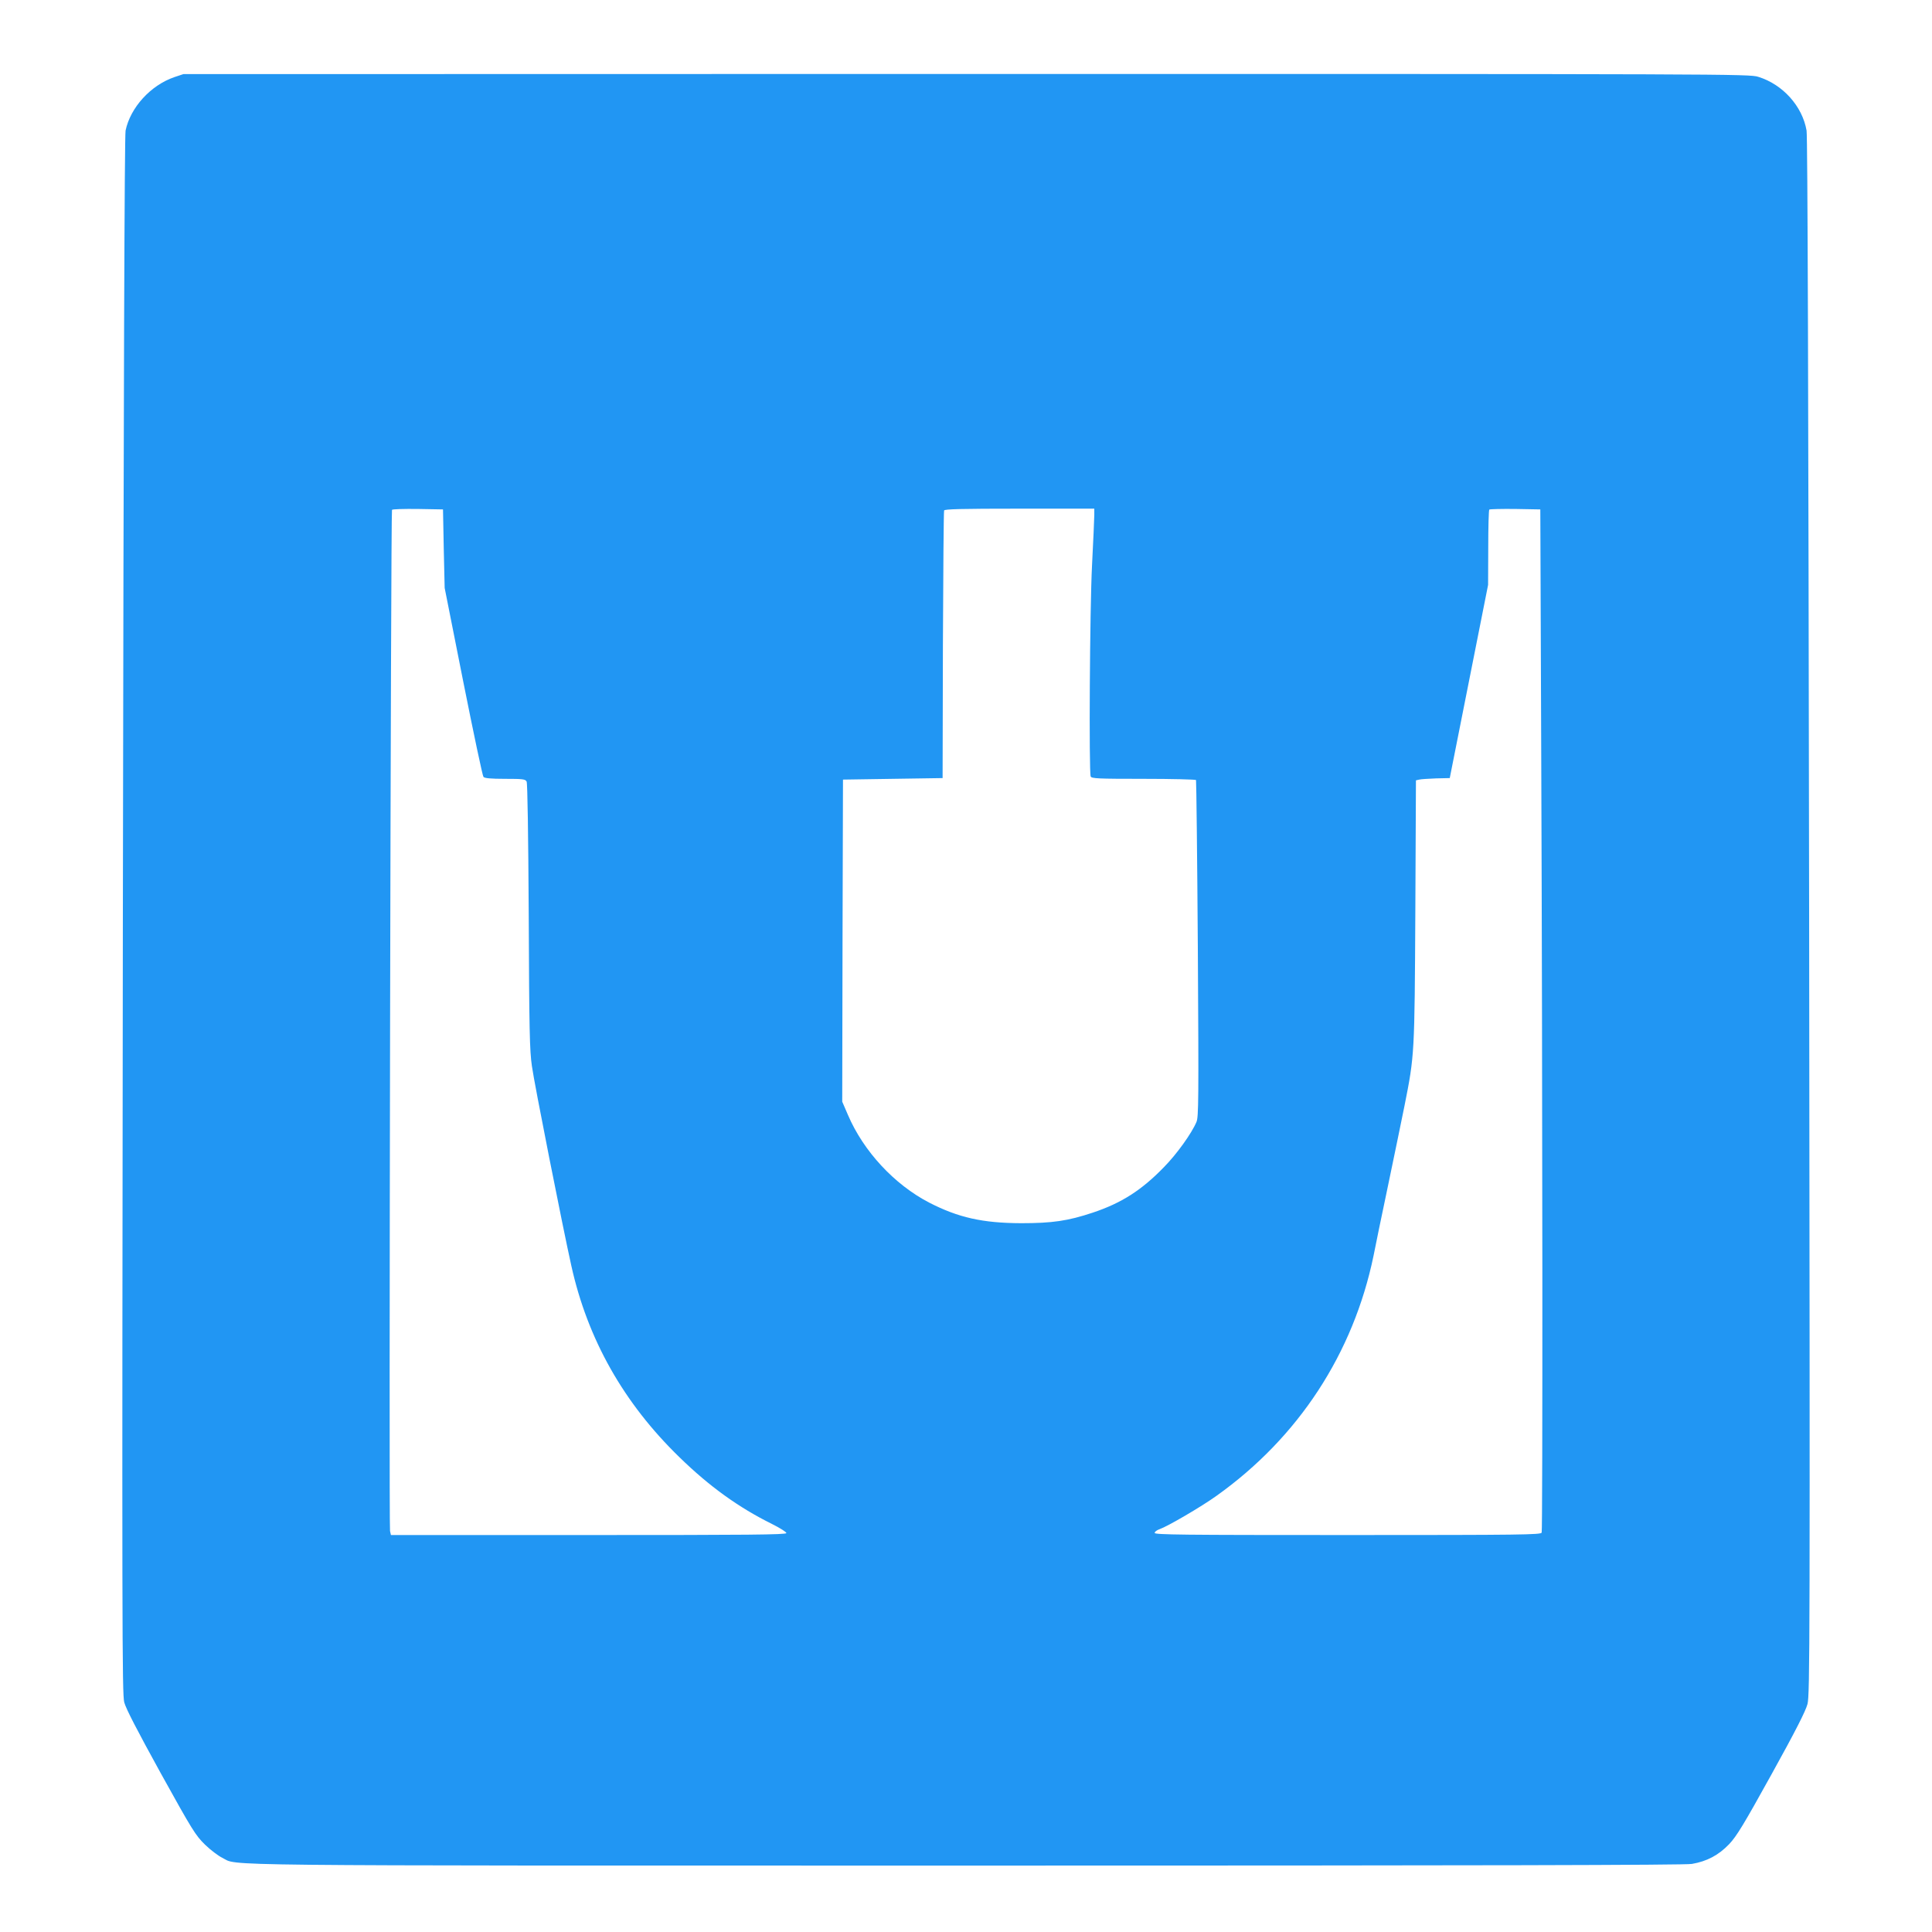 <?xml version="1.0" standalone="no"?>
<!DOCTYPE svg PUBLIC "-//W3C//DTD SVG 20010904//EN"
 "http://www.w3.org/TR/2001/REC-SVG-20010904/DTD/svg10.dtd">
<svg version="1.0" xmlns="http://www.w3.org/2000/svg"
 width="1280pt" height="1280pt" viewBox="0 0 1280 1280"
 preserveAspectRatio="xMidYMid meet">
<g transform="translate(0,1280) scale(0.1,-0.1)"
fill="#2196f3" stroke="none">
<path d="M1155 12289 c-157 -54 -291 -201 -323 -354 -7 -34 -13 -1669 -18
-5200 -6 -4732 -5 -5155 9 -5213 12 -44 84 -183 242 -470 211 -381 230 -411
293 -473 37 -36 89 -75 114 -87 112 -55 -208 -52 4927 -52 3433 0 4763 3 4810
11 100 17 177 58 247 131 50 53 95 127 281 463 158 285 226 419 238 465 16 61
17 382 11 5215 -5 3507 -10 5169 -17 5210 -28 162 -158 306 -320 356 -59 19
-185 19 -5247 19 l-5187 -1 -60 -20z m1785 -3124 l6 -260 123 -620 c68 -341
128 -626 134 -632 7 -9 48 -13 143 -13 119 0 134 -2 143 -18 6 -12 11 -349 14
-893 3 -750 6 -891 21 -992 15 -112 204 -1066 261 -1322 108 -488 347 -911
717 -1270 198 -193 391 -332 613 -442 52 -26 95 -53 95 -60 0 -11 -255 -13
-1310 -13 l-1310 0 -6 27 c-8 30 5 6753 13 6765 2 5 80 7 171 6 l167 -3 5
-260z m4310 223 c0 -24 -7 -173 -15 -333 -15 -289 -21 -1367 -9 -1399 5 -14
46 -16 349 -16 189 0 346 -4 349 -8 2 -4 8 -507 12 -1117 6 -1007 5 -1114 -9
-1148 -32 -76 -131 -214 -216 -300 -148 -153 -282 -238 -471 -301 -165 -55
-268 -70 -475 -70 -255 1 -416 37 -610 137 -229 119 -434 339 -537 580 l-38
88 2 1067 3 1067 330 5 330 5 2 880 c2 484 5 886 8 893 3 9 113 12 500 12
l495 0 0 -42z m2961 -1568 c9 -2259 10 -5155 3 -5174 -6 -14 -128 -16 -1285
-16 -1099 0 -1279 2 -1279 14 0 8 15 19 33 25 52 18 274 147 377 221 543 387
906 943 1040 1590 11 58 54 265 95 460 41 195 90 435 110 533 67 336 67 341
72 1294 l4 863 22 5 c12 3 62 6 112 8 l90 2 127 640 127 640 1 246 c0 135 3
249 7 253 4 3 81 5 172 4 l166 -3 6 -1605z"/>
</g>
</svg>
